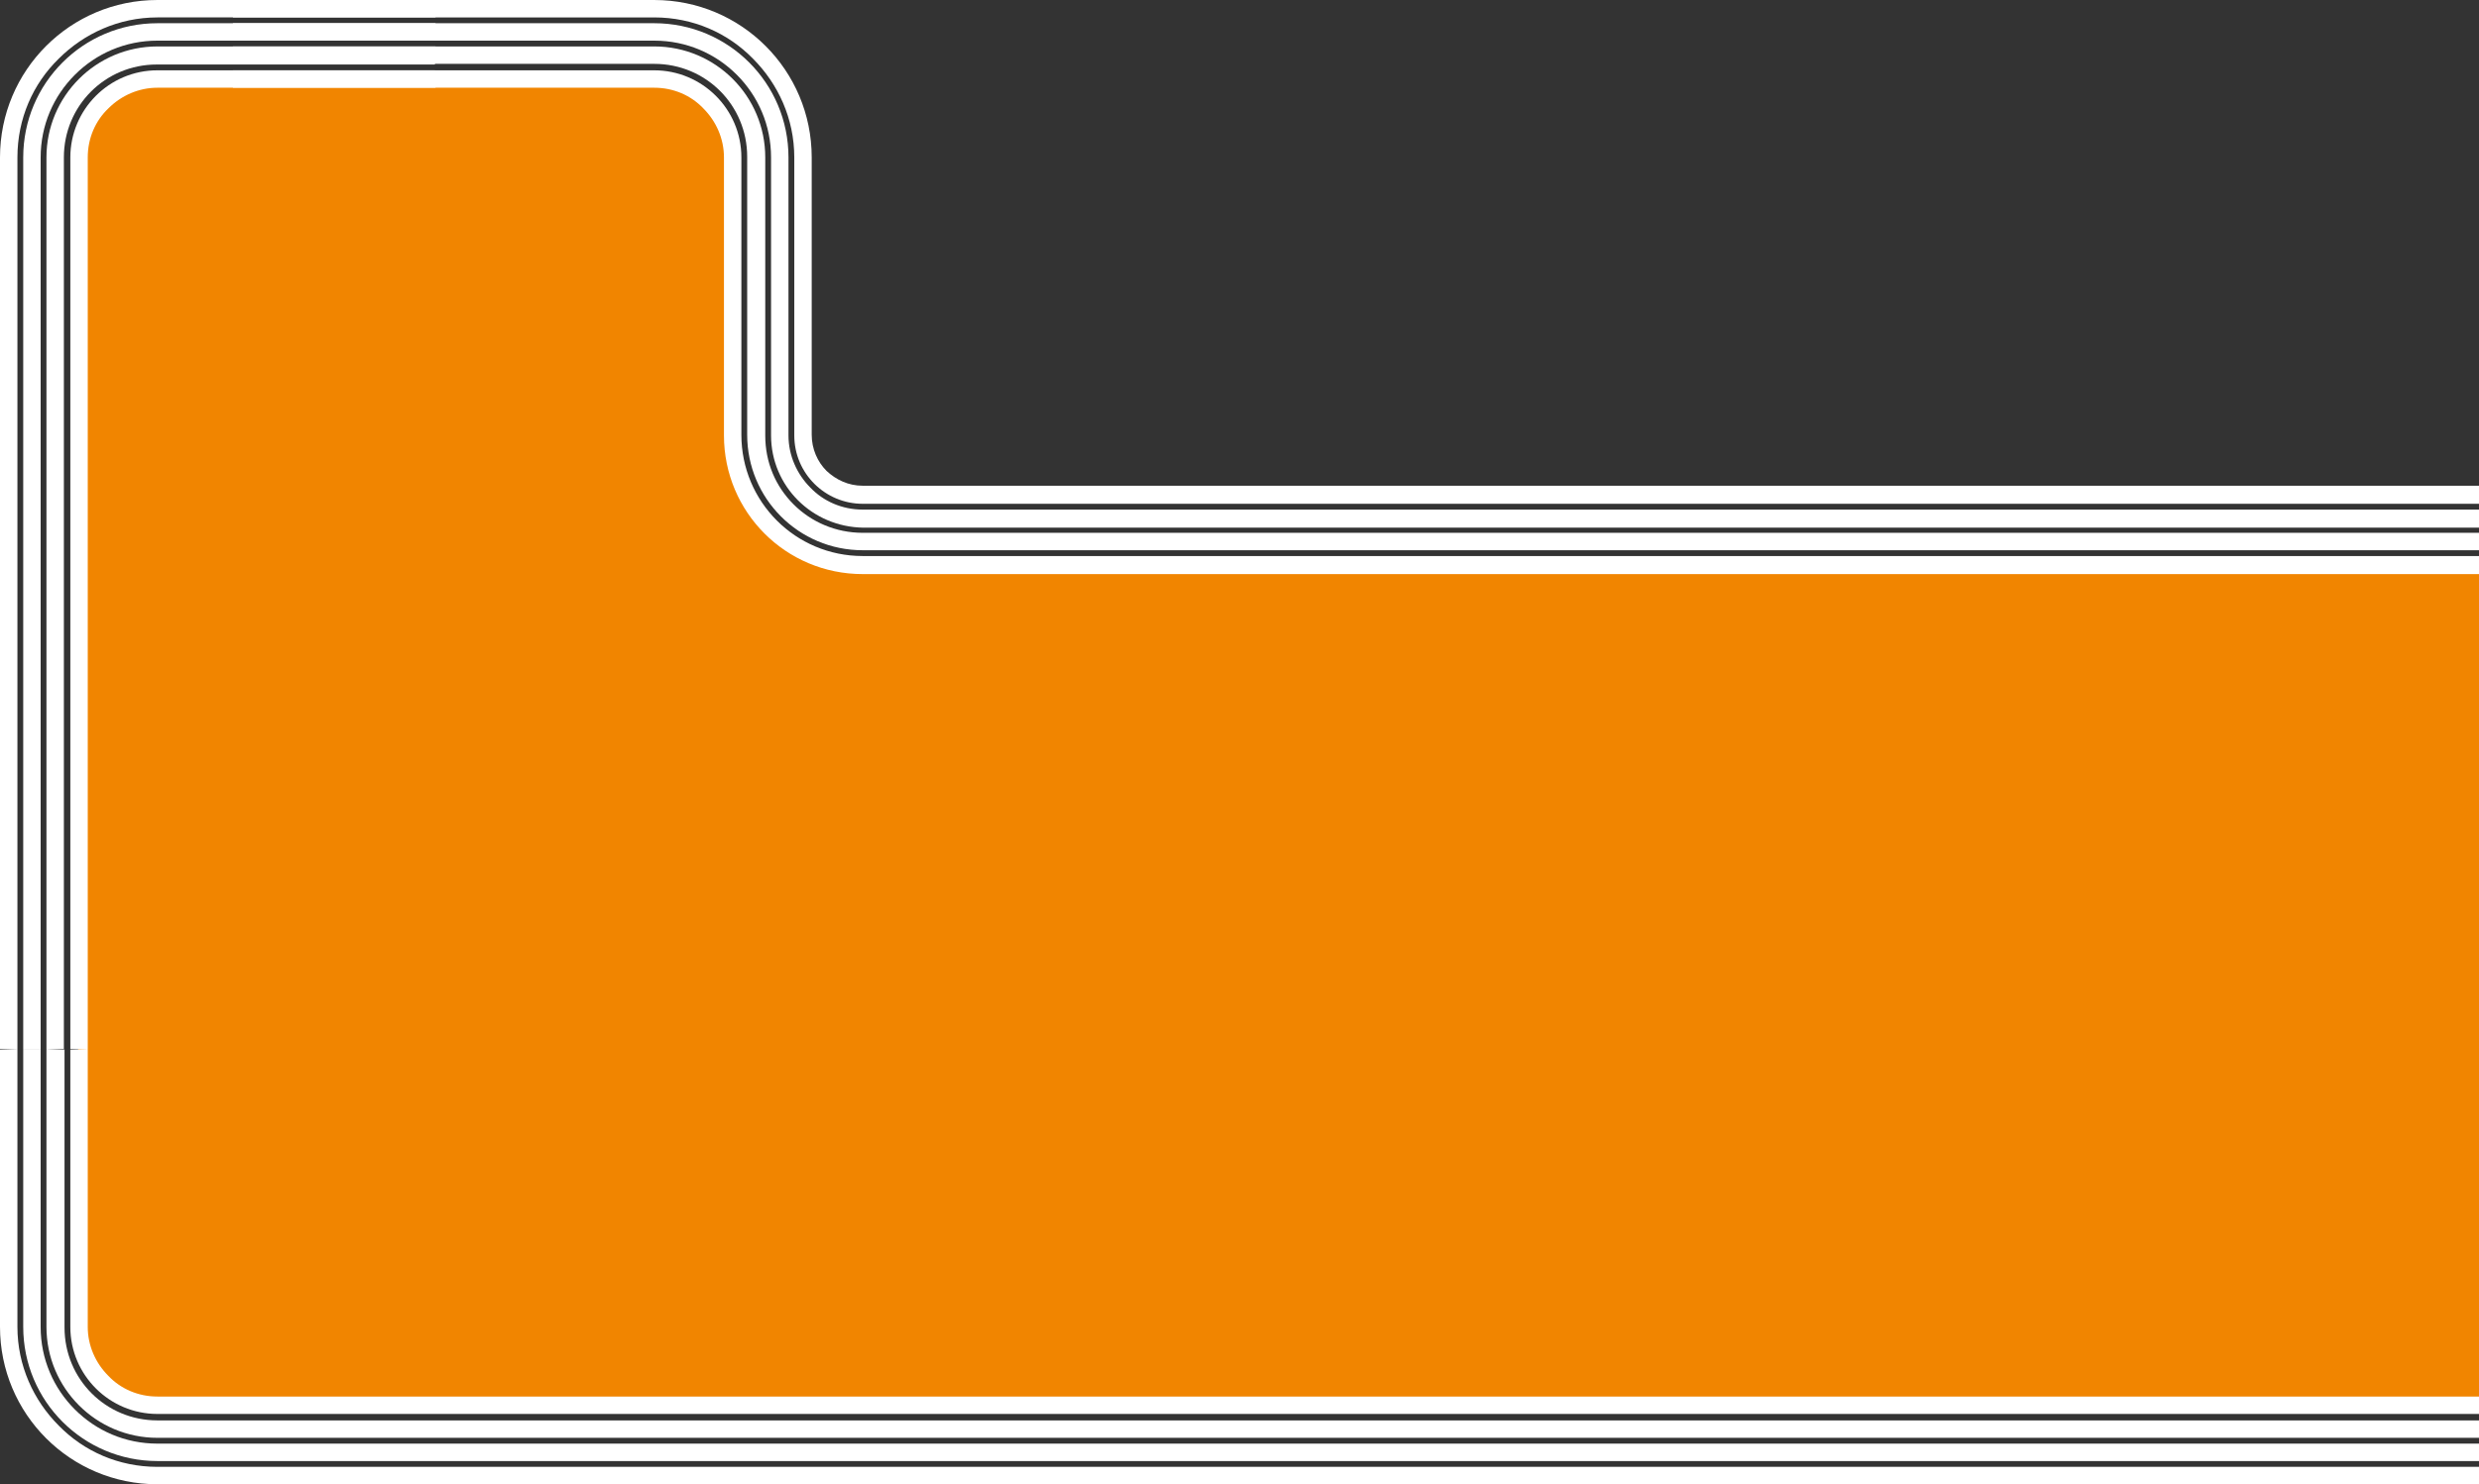 <?xml version="1.0" encoding="UTF-8"?> <svg xmlns="http://www.w3.org/2000/svg" xmlns:xlink="http://www.w3.org/1999/xlink" version="1.1" id="Layer_1" x="0px" y="0px" viewBox="0 0 384.2 230.1" style="enable-background:new 0 0 384.2 230.1;" xml:space="preserve"><rect x="0" y="0" width="384.2" height="230.1" fill="#333333" stroke="none"/> <style type="text/css"> .st0{fill:#F18500;} .st1{fill:#FFFFFF;} </style> <polygon class="st0" points="12.9,21.1 16.4,14.9 23.1,12.2 104,12.2 111.2,16.6 113.8,23.9 113.8,67.3 115.5,76.6 123.9,85.3 132.1,87.8 384.2,87.5 384.2,217.8 21.7,217.8 15,213.3 11.9,206.2 "></polygon> <g> <path class="st1" d="M384.2,86.2H133.7c-5.2,0-9.9-2.1-13.3-5.5c-3.4-3.4-5.5-8.1-5.5-13.3v-43c0-7.5-6.1-13.5-13.5-13.5H36.1v2.7 h65.3c3,0,5.7,1.2,7.6,3.2c2,2,3.2,4.7,3.2,7.6v43.1c0,11.9,9.6,21.5,21.5,21.5h250.5V86.2"></path> <path class="st1" d="M384.2,82.6H133.7c-4.2,0-8-1.7-10.7-4.4c-2.8-2.8-4.4-6.5-4.4-10.7V24.4c0-9.5-7.7-17.2-17.2-17.2H36.1v2.7 h65.3c4,0,7.6,1.6,10.2,4.2c2.6,2.6,4.2,6.2,4.2,10.2v43.1c0,9.9,8,17.9,17.9,17.9h250.5V82.6"></path> <path class="st1" d="M384.2,79H133.7c-3.2,0-6.1-1.3-8.1-3.4c-2.1-2.1-3.4-5-3.4-8.1V24.4c0-11.5-9.3-20.8-20.8-20.8H36.1v2.7h65.3 c5,0,9.5,2,12.8,5.3s5.3,7.8,5.3,12.8v43.1c0,7.9,6.4,14.2,14.3,14.3h250.4V79"></path> <path class="st1" d="M384.2,75.3H133.7c-2.2,0-4.1-0.9-5.6-2.3c-1.4-1.4-2.3-3.4-2.3-5.6v-43c0-13.5-10.9-24.4-24.4-24.4H36.1v2.7 h65.3c6,0,11.4,2.4,15.3,6.4c3.9,3.9,6.4,9.3,6.4,15.3v43.1c0,5.9,4.8,10.6,10.6,10.6h250.5V75.3"></path> </g> <g> <path class="st1" d="M67.4,10.9h-43c-7.5,0-13.5,6.1-13.5,13.5v138.2h2.7V24.4c0-3,1.2-5.7,3.2-7.6c2-2,4.7-3.2,7.6-3.2h43.1"></path> <path class="st1" d="M67.5,7.2H24.4c-9.5,0-17.2,7.7-17.2,17.2v138.2h2.7V24.4c0-4,1.6-7.6,4.2-10.2c2.6-2.6,6.2-4.2,10.2-4.2h43.1 "></path> <path class="st1" d="M67.5,3.6H24.4c-11.5,0-20.8,9.3-20.8,20.8v138.2h2.7V24.4c0-5,2-9.5,5.3-12.8s7.8-5.3,12.8-5.3h43.1"></path> <path class="st1" d="M67.4,0h-43C10.9,0,0,10.9,0,24.4l0,138.2h2.7V24.4c0-6,2.4-11.4,6.4-15.3c3.9-3.9,9.3-6.4,15.3-6.4h43.1"></path> </g> <g> <path class="st1" d="M10.9,162.7v43c0,7.5,6.1,13.5,13.5,13.5h359.8v-2.7H24.4c-3,0-5.7-1.2-7.6-3.2c-2-2-3.2-4.7-3.2-7.6v-43.1"></path> <path class="st1" d="M7.2,162.6v43.1c0,9.5,7.7,17.2,17.2,17.2h359.8v-2.7H24.4c-4,0-7.6-1.6-10.2-4.2c-2.6-2.6-4.2-6.2-4.2-10.2 v-43.1"></path> <path class="st1" d="M3.6,162.6v43.1c0,11.5,9.3,20.8,20.8,20.8h359.8v-2.7H24.4c-5,0-9.5-2-12.8-5.3c-3.3-3.3-5.3-7.8-5.3-12.8 v-43.1"></path> <path class="st1" d="M0,162.7v43c0,13.5,10.9,24.4,24.4,24.4h359.8v-2.7H24.4c-6,0-11.4-2.4-15.3-6.4c-3.9-3.9-6.4-9.3-6.4-15.3 v-43.1"></path> </g> </svg> 
